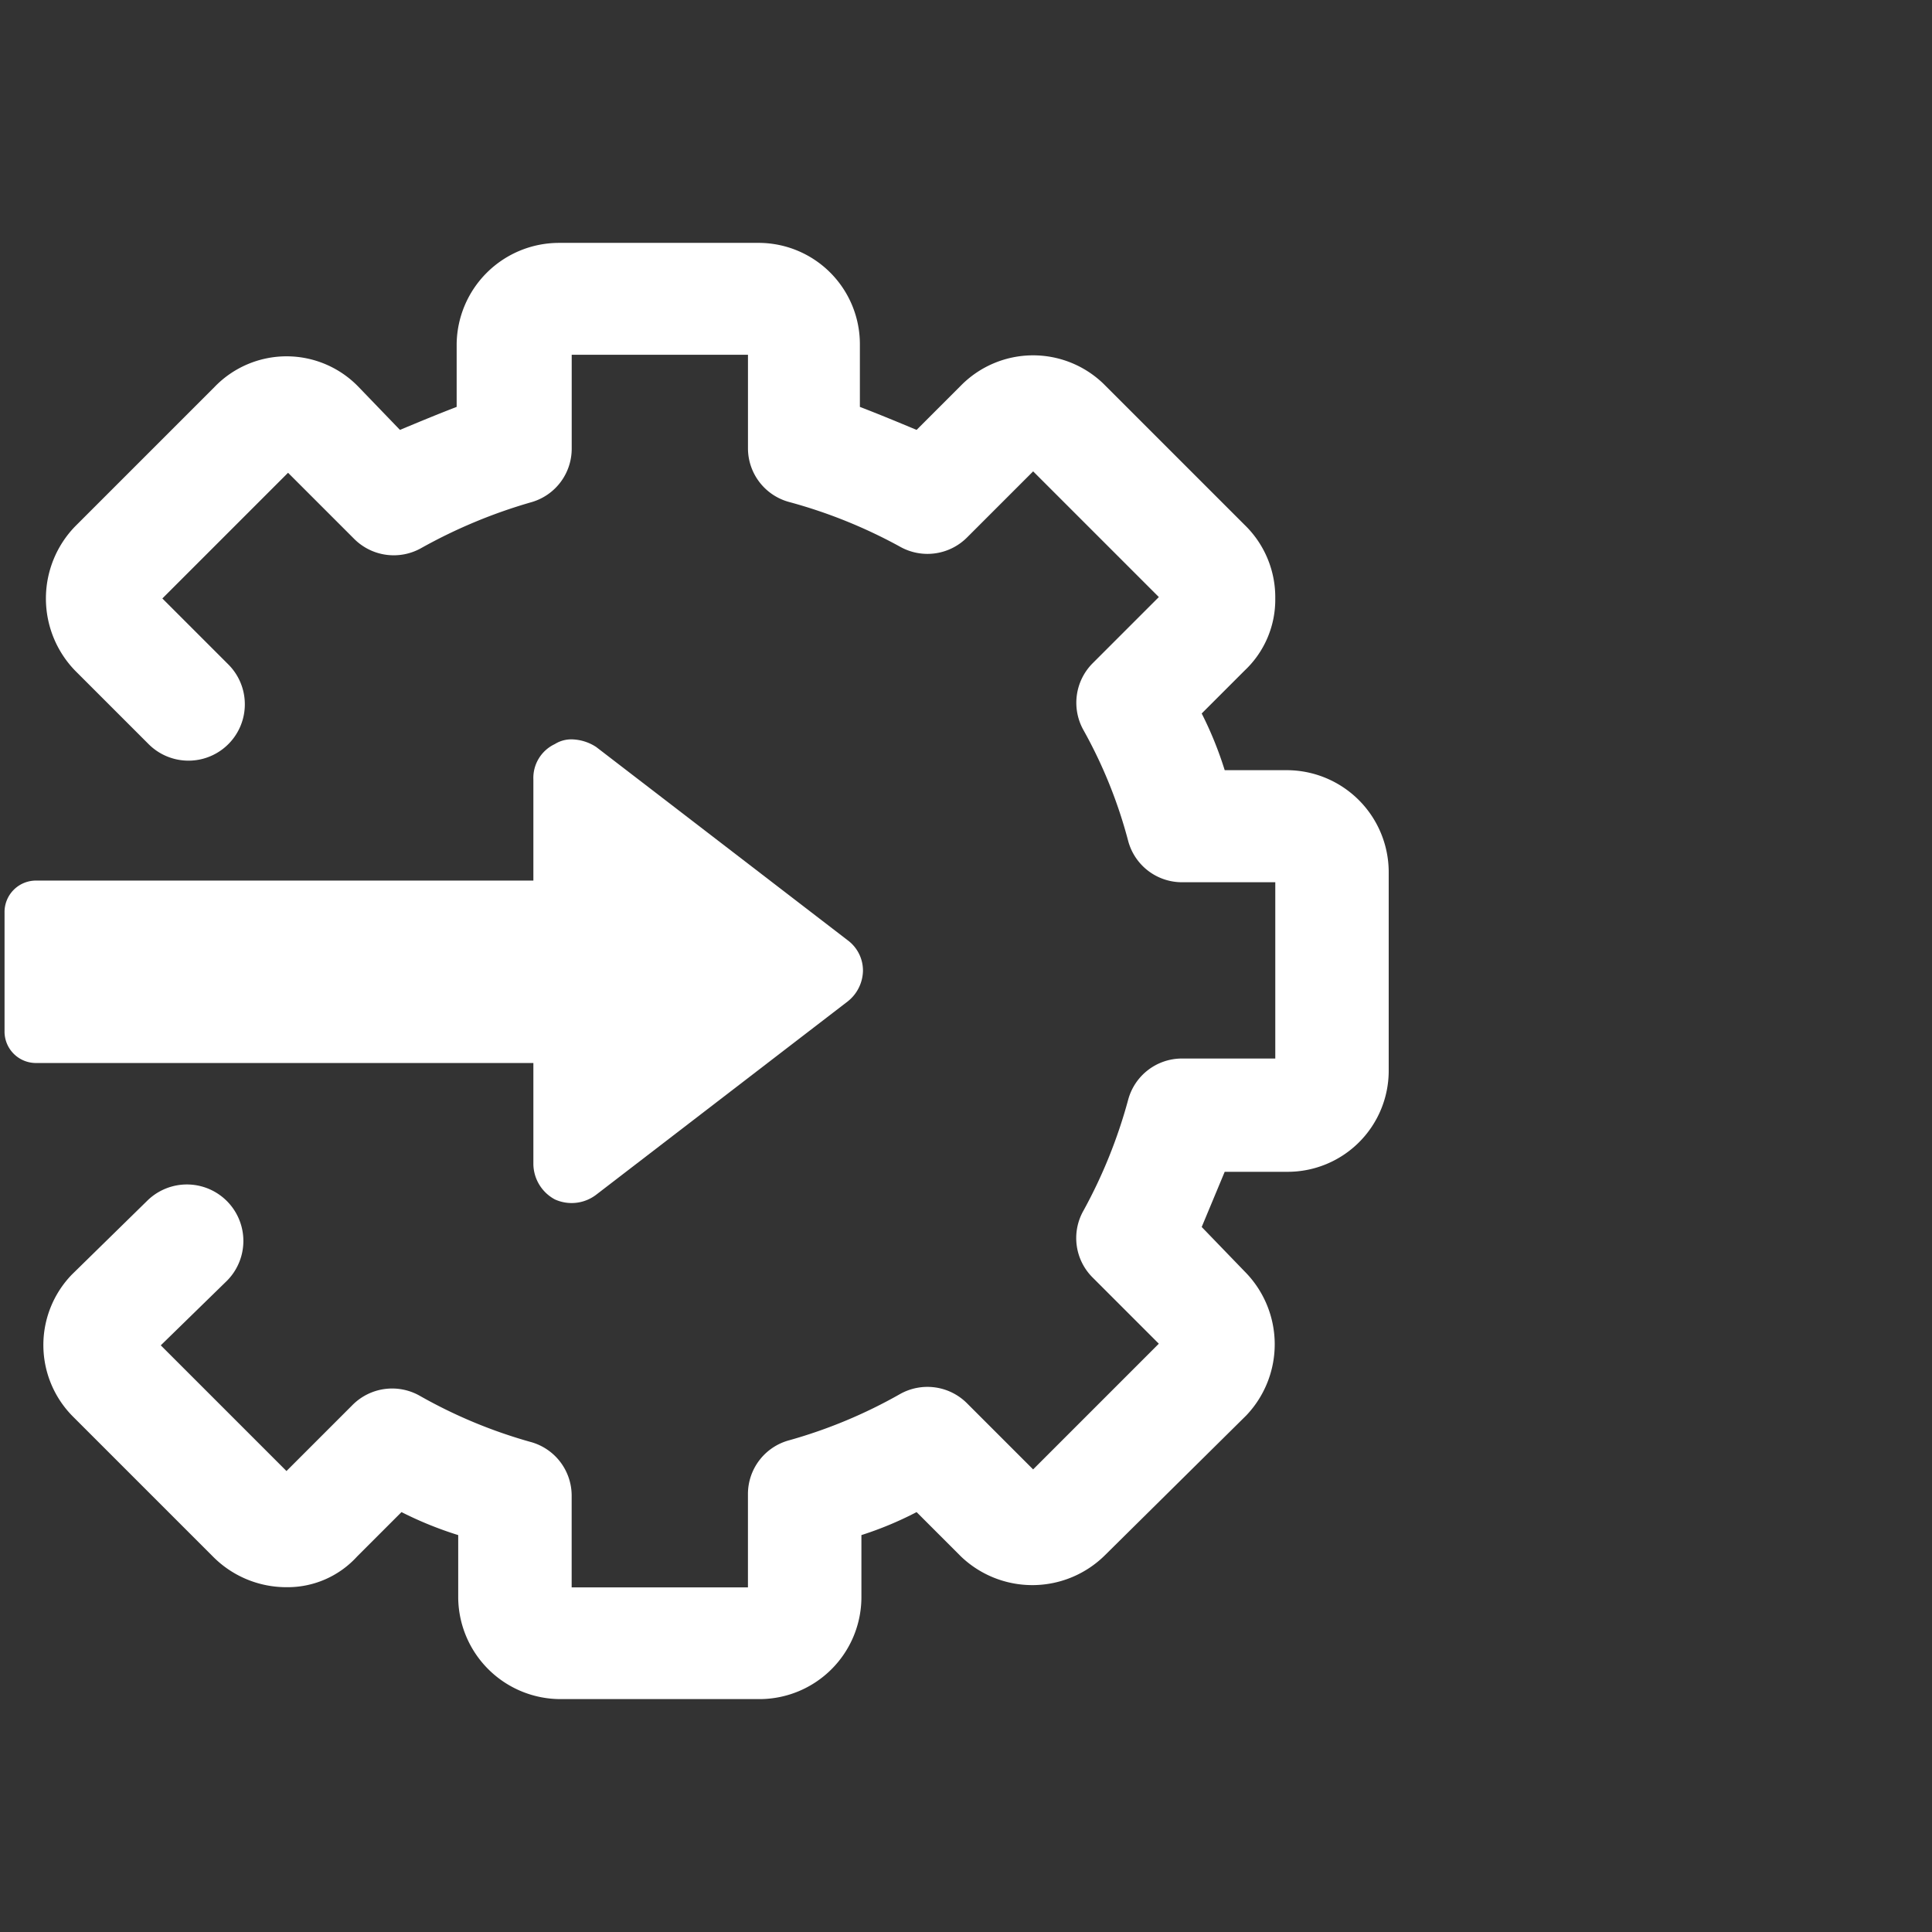 <svg id="autorenew-white-18dp" xmlns="http://www.w3.org/2000/svg" width="82" height="82" viewBox="0 0 82 82">
  <rect x="0" y="0" width="82" height="82" fill="#333333" stroke="none"/>
  <path id="Path_111" data-name="Path 111" d="M0,0H82V82H0Z" fill="none"/>
  <g id="Group_181" data-name="Group 181" transform="translate(63.741 7.809) rotate(90)">
    <g id="Group_178" data-name="Group 178" transform="translate(2.5 4.8)">
      <path id="Path_123" data-name="Path 123" d="M60.013,27.18H57.345a14.814,14.814,0,0,0-.976-2.342l1.887-1.887a4.38,4.38,0,0,0-.065-6.116l-5.92-5.985a4.38,4.38,0,0,0-6.116.065l-1.887,1.822-2.342-.976V9.094A4.29,4.29,0,0,0,37.632,4.8H29.174A4.332,4.332,0,0,0,24.88,9.094v2.667a15.534,15.534,0,0,0-2.407.976l-1.822-1.822a4.128,4.128,0,0,0-3.058-1.3,4.273,4.273,0,0,0-3.123,1.3L8.485,16.9a4.3,4.3,0,0,0,.065,6.051l1.887,1.887c-.325.781-.651,1.561-.976,2.407H6.794A4.3,4.3,0,0,0,2.5,31.6V40a4.346,4.346,0,0,0,4.294,4.359H9.461c.325.846.651,1.626.976,2.407L8.616,48.52a4.243,4.243,0,0,0,0,6.116l5.92,5.92a4.4,4.4,0,0,0,6.116,0l3.123-3.123a2.392,2.392,0,0,0-3.383-3.383l-2.8,2.8-5.335-5.335,2.8-2.8a2.374,2.374,0,0,0,.39-2.863A22.031,22.031,0,0,1,13.5,41.168a2.361,2.361,0,0,0-2.277-1.692H7.249V31.995h3.969A2.363,2.363,0,0,0,13.5,30.238a21.375,21.375,0,0,1,1.887-4.684,2.374,2.374,0,0,0-.39-2.863l-2.8-2.8,5.335-5.335,2.8,2.8a2.374,2.374,0,0,0,2.863.39,20.148,20.148,0,0,1,4.684-1.887,2.363,2.363,0,0,0,1.757-2.277V9.614h7.482v3.969a2.363,2.363,0,0,0,1.757,2.277,21.375,21.375,0,0,1,4.684,1.887,2.361,2.361,0,0,0,2.863-.39l2.8-2.8,5.335,5.335-2.8,2.8a2.374,2.374,0,0,0-.39,2.863,20.994,20.994,0,0,1,1.952,4.684,2.363,2.363,0,0,0,2.277,1.757h3.969v7.482h-3.9a2.363,2.363,0,0,0-2.277,1.757,20.994,20.994,0,0,1-1.952,4.684,2.374,2.374,0,0,0,.39,2.863l2.8,2.8-5.335,5.335-2.732-2.8A2.392,2.392,0,0,0,43.162,57.5l3.123,3.188a4.3,4.3,0,0,0,6.051-.065l5.92-5.92a4.381,4.381,0,0,0,1.3-3.123,3.986,3.986,0,0,0-1.3-2.993L56.369,46.7a15.535,15.535,0,0,0,.976-2.407h2.667a4.346,4.346,0,0,0,4.294-4.359V31.474A4.332,4.332,0,0,0,60.013,27.18Z" transform="translate(-2.5 -4.8)" fill="#fff"/>
    </g>
    <g id="Group_179" data-name="Group 179" transform="translate(23.579 27.115)">
      <path id="Path_124" data-name="Path 124" d="M54.418,52.177a1.715,1.715,0,0,0-.2-1.757l-8.2-10.67a1.7,1.7,0,0,0-1.3-.651,1.6,1.6,0,0,0-1.3.651l-8.2,10.67a1.966,1.966,0,0,0-.325,1.041,1.311,1.311,0,0,0,.2.716,1.586,1.586,0,0,0,1.5.911h4.294V74.167a1.334,1.334,0,0,0,1.366,1.366h5.01a1.334,1.334,0,0,0,1.366-1.366V53.088h4.294A1.727,1.727,0,0,0,54.418,52.177Z" transform="translate(-34.9 -39.1)" fill="#fff"/>
    </g>
  </g>
</svg>

